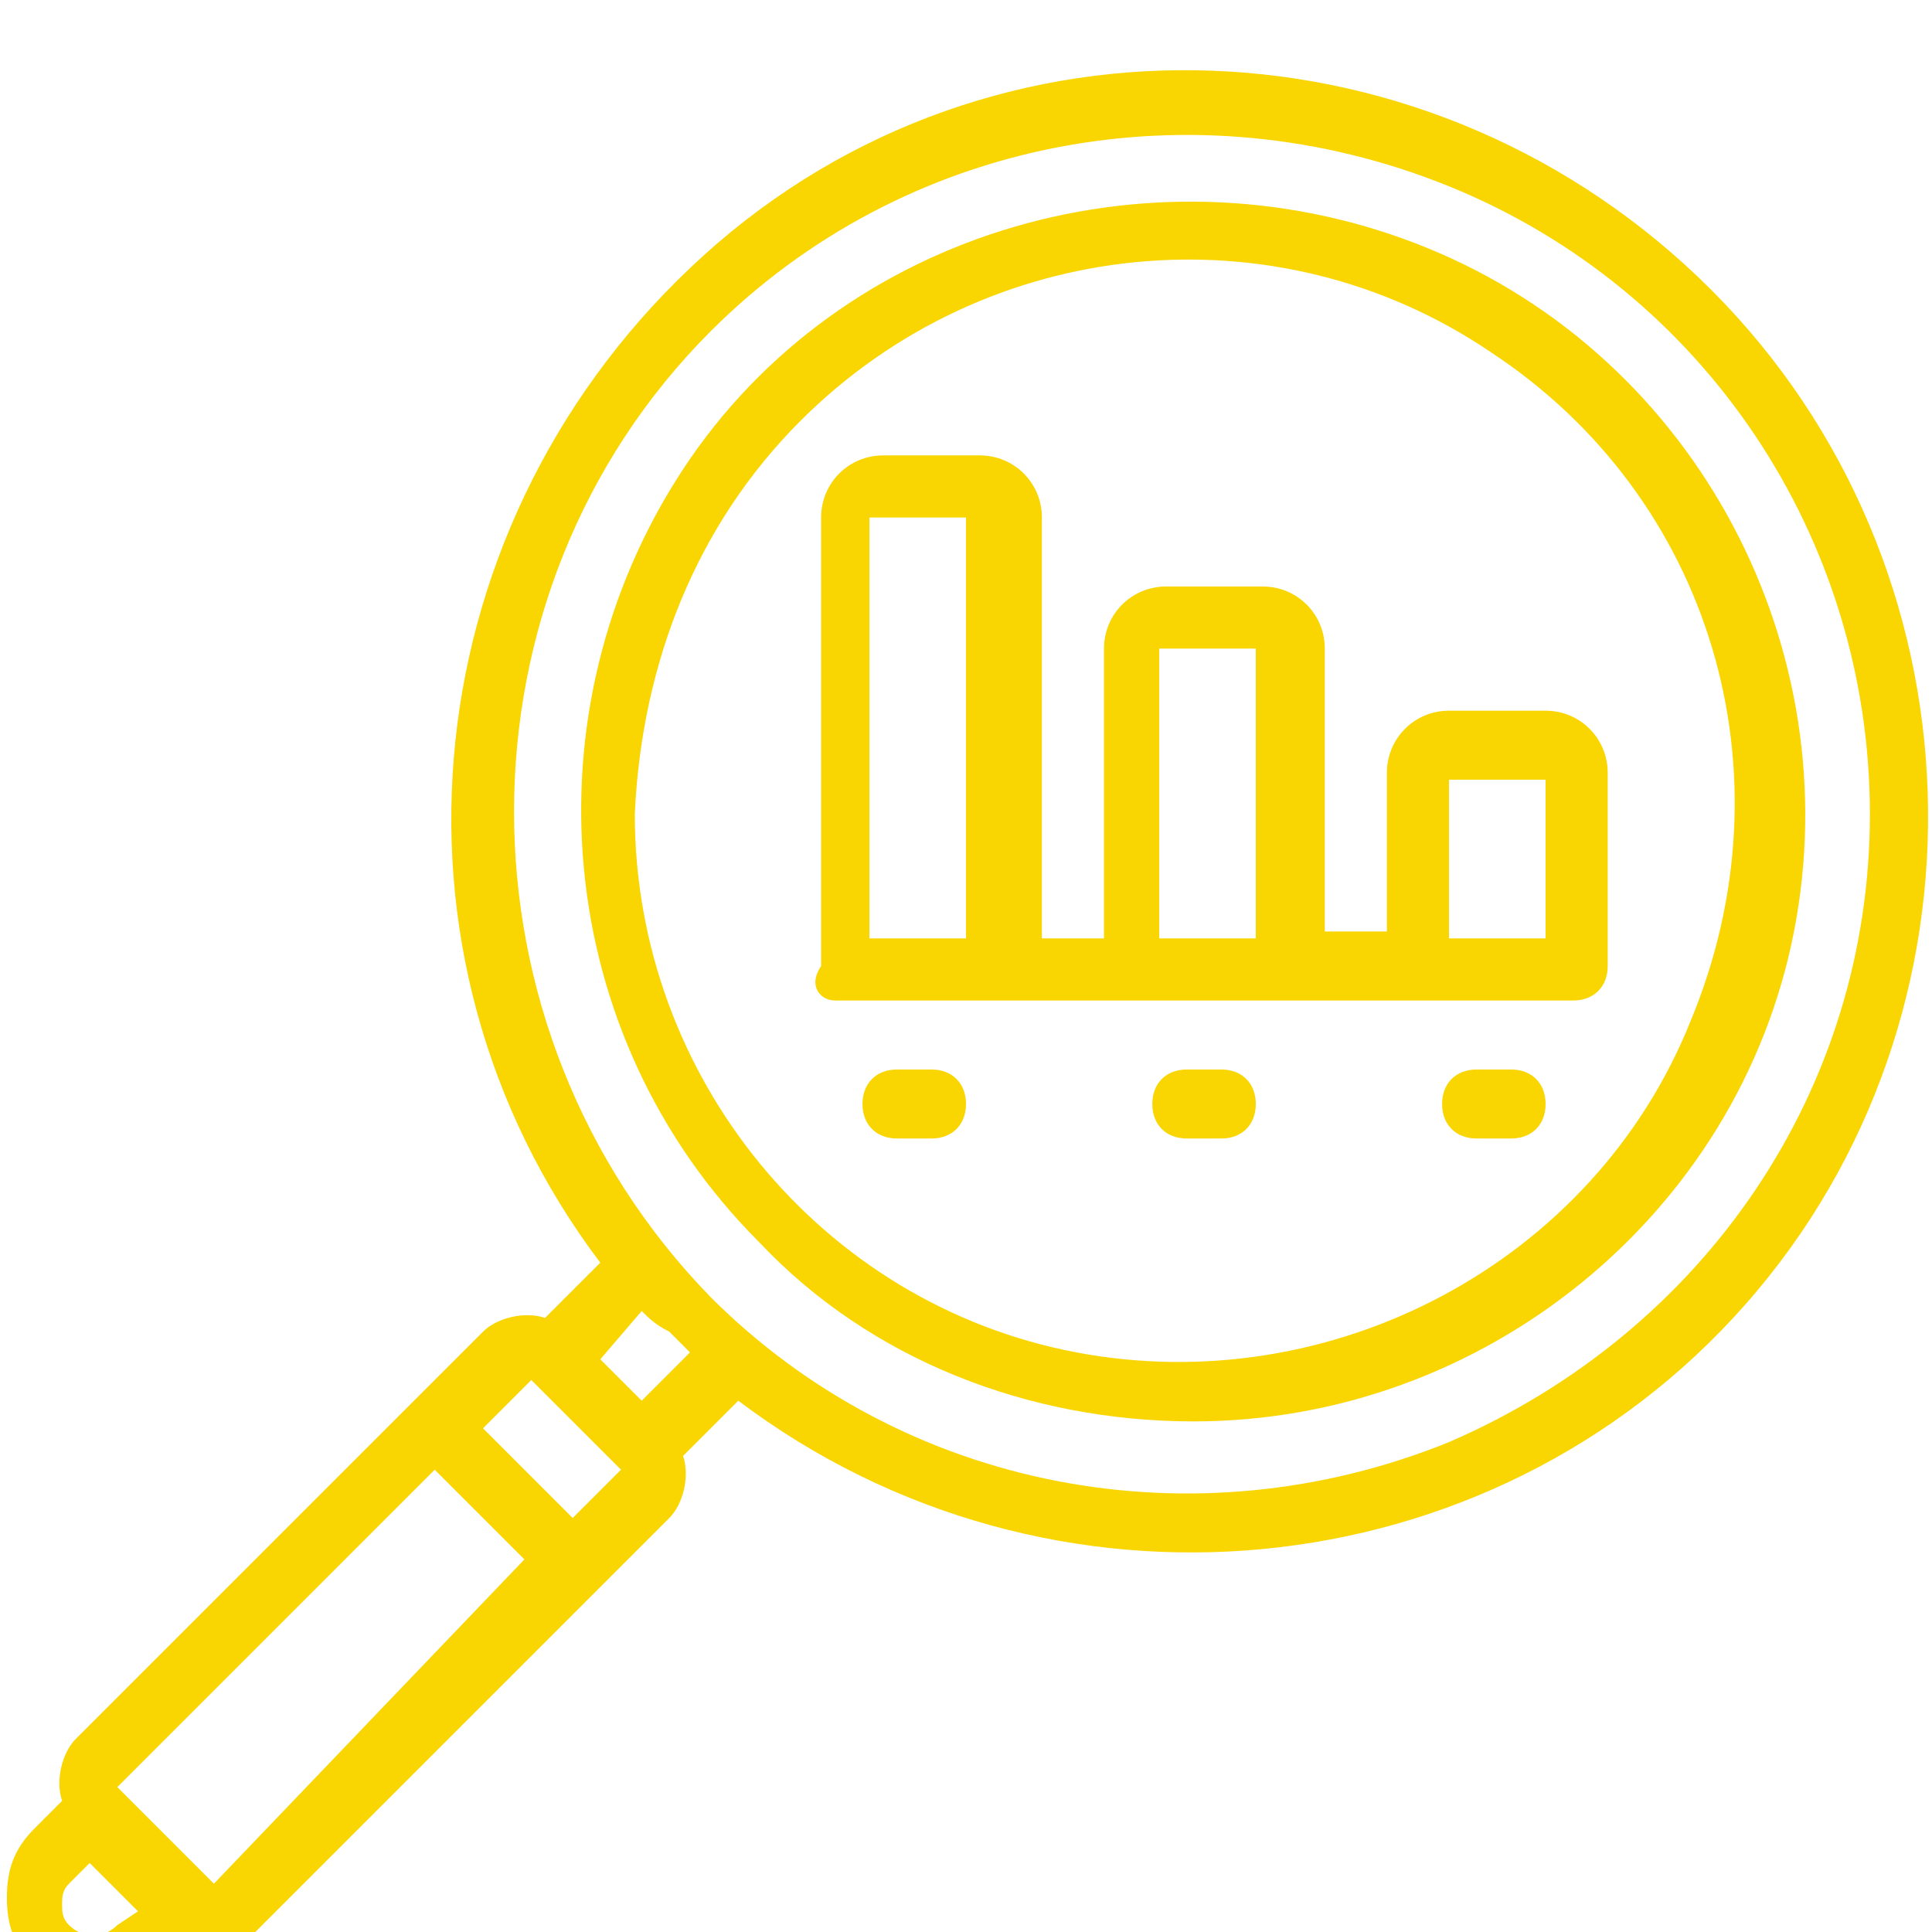 <svg xmlns="http://www.w3.org/2000/svg" width="28" height="28" viewBox="0 0 28 28">
  <defs>
    <style>
      .cls-1 {
      fill: #f9d602;
      fill-rule: evenodd;
      }
    </style>
  </defs>
    <path id="Forma_1" data-name="Forma 1" class="cls-1" d="M17.3,20.6c4.2,0,7.9-3,8.7-7.1c0.8-4.1-1.4-8.3-5.3-9.9S12.2,3.3,9.9,6.8S8,15,11,18
  		C12.6,19.7,14.9,20.6,17.3,20.6z M11.6,6.1c2.7-2.7,6.9-3.1,10-1c3.2,2.1,4.4,6.1,2.9,9.7c-1.4,3.5-5.2,5.5-8.9,4.8
  		c-3.7-0.7-6.4-4-6.4-7.8C9.3,9.6,10.1,7.6,11.6,6.1L11.6,6.1z"/>
  	<path id="Forma_1" data-name="Forma 1" class="cls-1" d="M0.7,28.3l-0.3,0.3C0.7,28.9,1,29,1.4,29s0.7-0.1,1-0.4l0.4-0.4c0.3,0.1,0.7,0,0.9-0.2L9.7,22
  		c0.2-0.2,0.3-0.6,0.2-0.9l0.8-0.8c4.5,3.4,10.9,2.8,14.6-1.4s3.5-10.7-0.5-14.7S14.4-0.1,10.2,3.7S5.3,13.8,8.7,18.3l-0.8,0.8
  		c-0.3-0.1-0.7,0-0.9,0.2l-5.9,5.9c-0.2,0.2-0.3,0.6-0.2,0.9l-0.4,0.4c-0.3,0.3-0.4,0.6-0.4,1s0.1,0.7,0.4,1L0.7,28.3z M1.7,27.9
  		c-0.2,0.2-0.5,0.2-0.7,0l0,0v0c-0.1-0.1-0.1-0.2-0.1-0.3s0-0.2,0.1-0.3l0.3-0.3l0.7,0.7L1.7,27.9z M3.1,27.3l-0.7-0.7l-0.7-0.7l0,0
  		l4.6-4.6l1.3,1.3L3.1,27.3z M10.3,4.8c2.8-2.8,7-3.6,10.7-2.1c3.7,1.5,6.1,5.1,6.1,9.1s-2.4,7.5-6.1,9.1c-3.7,1.5-7.9,0.7-10.7-2.1
  		C6.5,14.9,6.5,8.6,10.3,4.8z M9.7,19.3c0.1,0.1,0.2,0.2,0.3,0.3l-0.7,0.7L9,20l-0.3-0.3L9.3,19C9.4,19.1,9.5,19.2,9.7,19.3z
  		 M7.7,20L7.7,20l0.7,0.7L9,21.3L8.3,22L7,20.7L7.7,20z"/>
  	<path id="Forma_1" data-name="Forma 1" class="cls-1" d="M12.1,14.5h10.7c0.3,0,0.5-0.2,0.5-0.5v-2.8c0-0.5-0.4-0.9-0.9-0.9H21c-0.5,0-0.9,0.4-0.9,0.9v2.3h-0.9V9.4
  		c0-0.5-0.4-0.9-0.9-0.9h-1.4c-0.5,0-0.9,0.4-0.9,0.9v4.2h-0.9V7.5c0-0.5-0.4-0.9-0.9-0.9h-1.4c-0.5,0-0.9,0.4-0.9,0.9v6.5
  		C11.7,14.3,11.9,14.5,12.1,14.5z M21,11.3h1.4v2.3H21L21,11.3z M16.8,9.4h1.4v4.2h-1.4L16.8,9.4z M14,7.5v6.1h-1.4l0-6.1H14z"/>
  	<path id="Forma_1" data-name="Forma 1" class="cls-1" d="M21.9,15.5h-0.5c-0.3,0-0.5,0.2-0.5,0.5c0,0.3,0.2,0.5,0.5,0.5h0.5c0.3,0,0.5-0.2,0.5-0.5
  		C22.4,15.7,22.2,15.5,21.9,15.5z"/>
  	<path id="Forma_1" data-name="Forma 1" class="cls-1" d="M17.7,15.5h-0.5c-0.3,0-0.5,0.2-0.5,0.5c0,0.3,0.2,0.5,0.5,0.5h0.5c0.3,0,0.5-0.2,0.5-0.5
  		C18.2,15.7,18,15.5,17.7,15.5z"/>
  	<path id="Forma_1" data-name="Forma 1" class="cls-1" d="M13.5,15.5h-0.5c-0.3,0-0.5,0.2-0.5,0.5c0,0.3,0.2,0.5,0.5,0.5h0.5c0.3,0,0.5-0.2,0.5-0.5
  		C14,15.7,13.8,15.5,13.5,15.5z"/>
    </svg>
